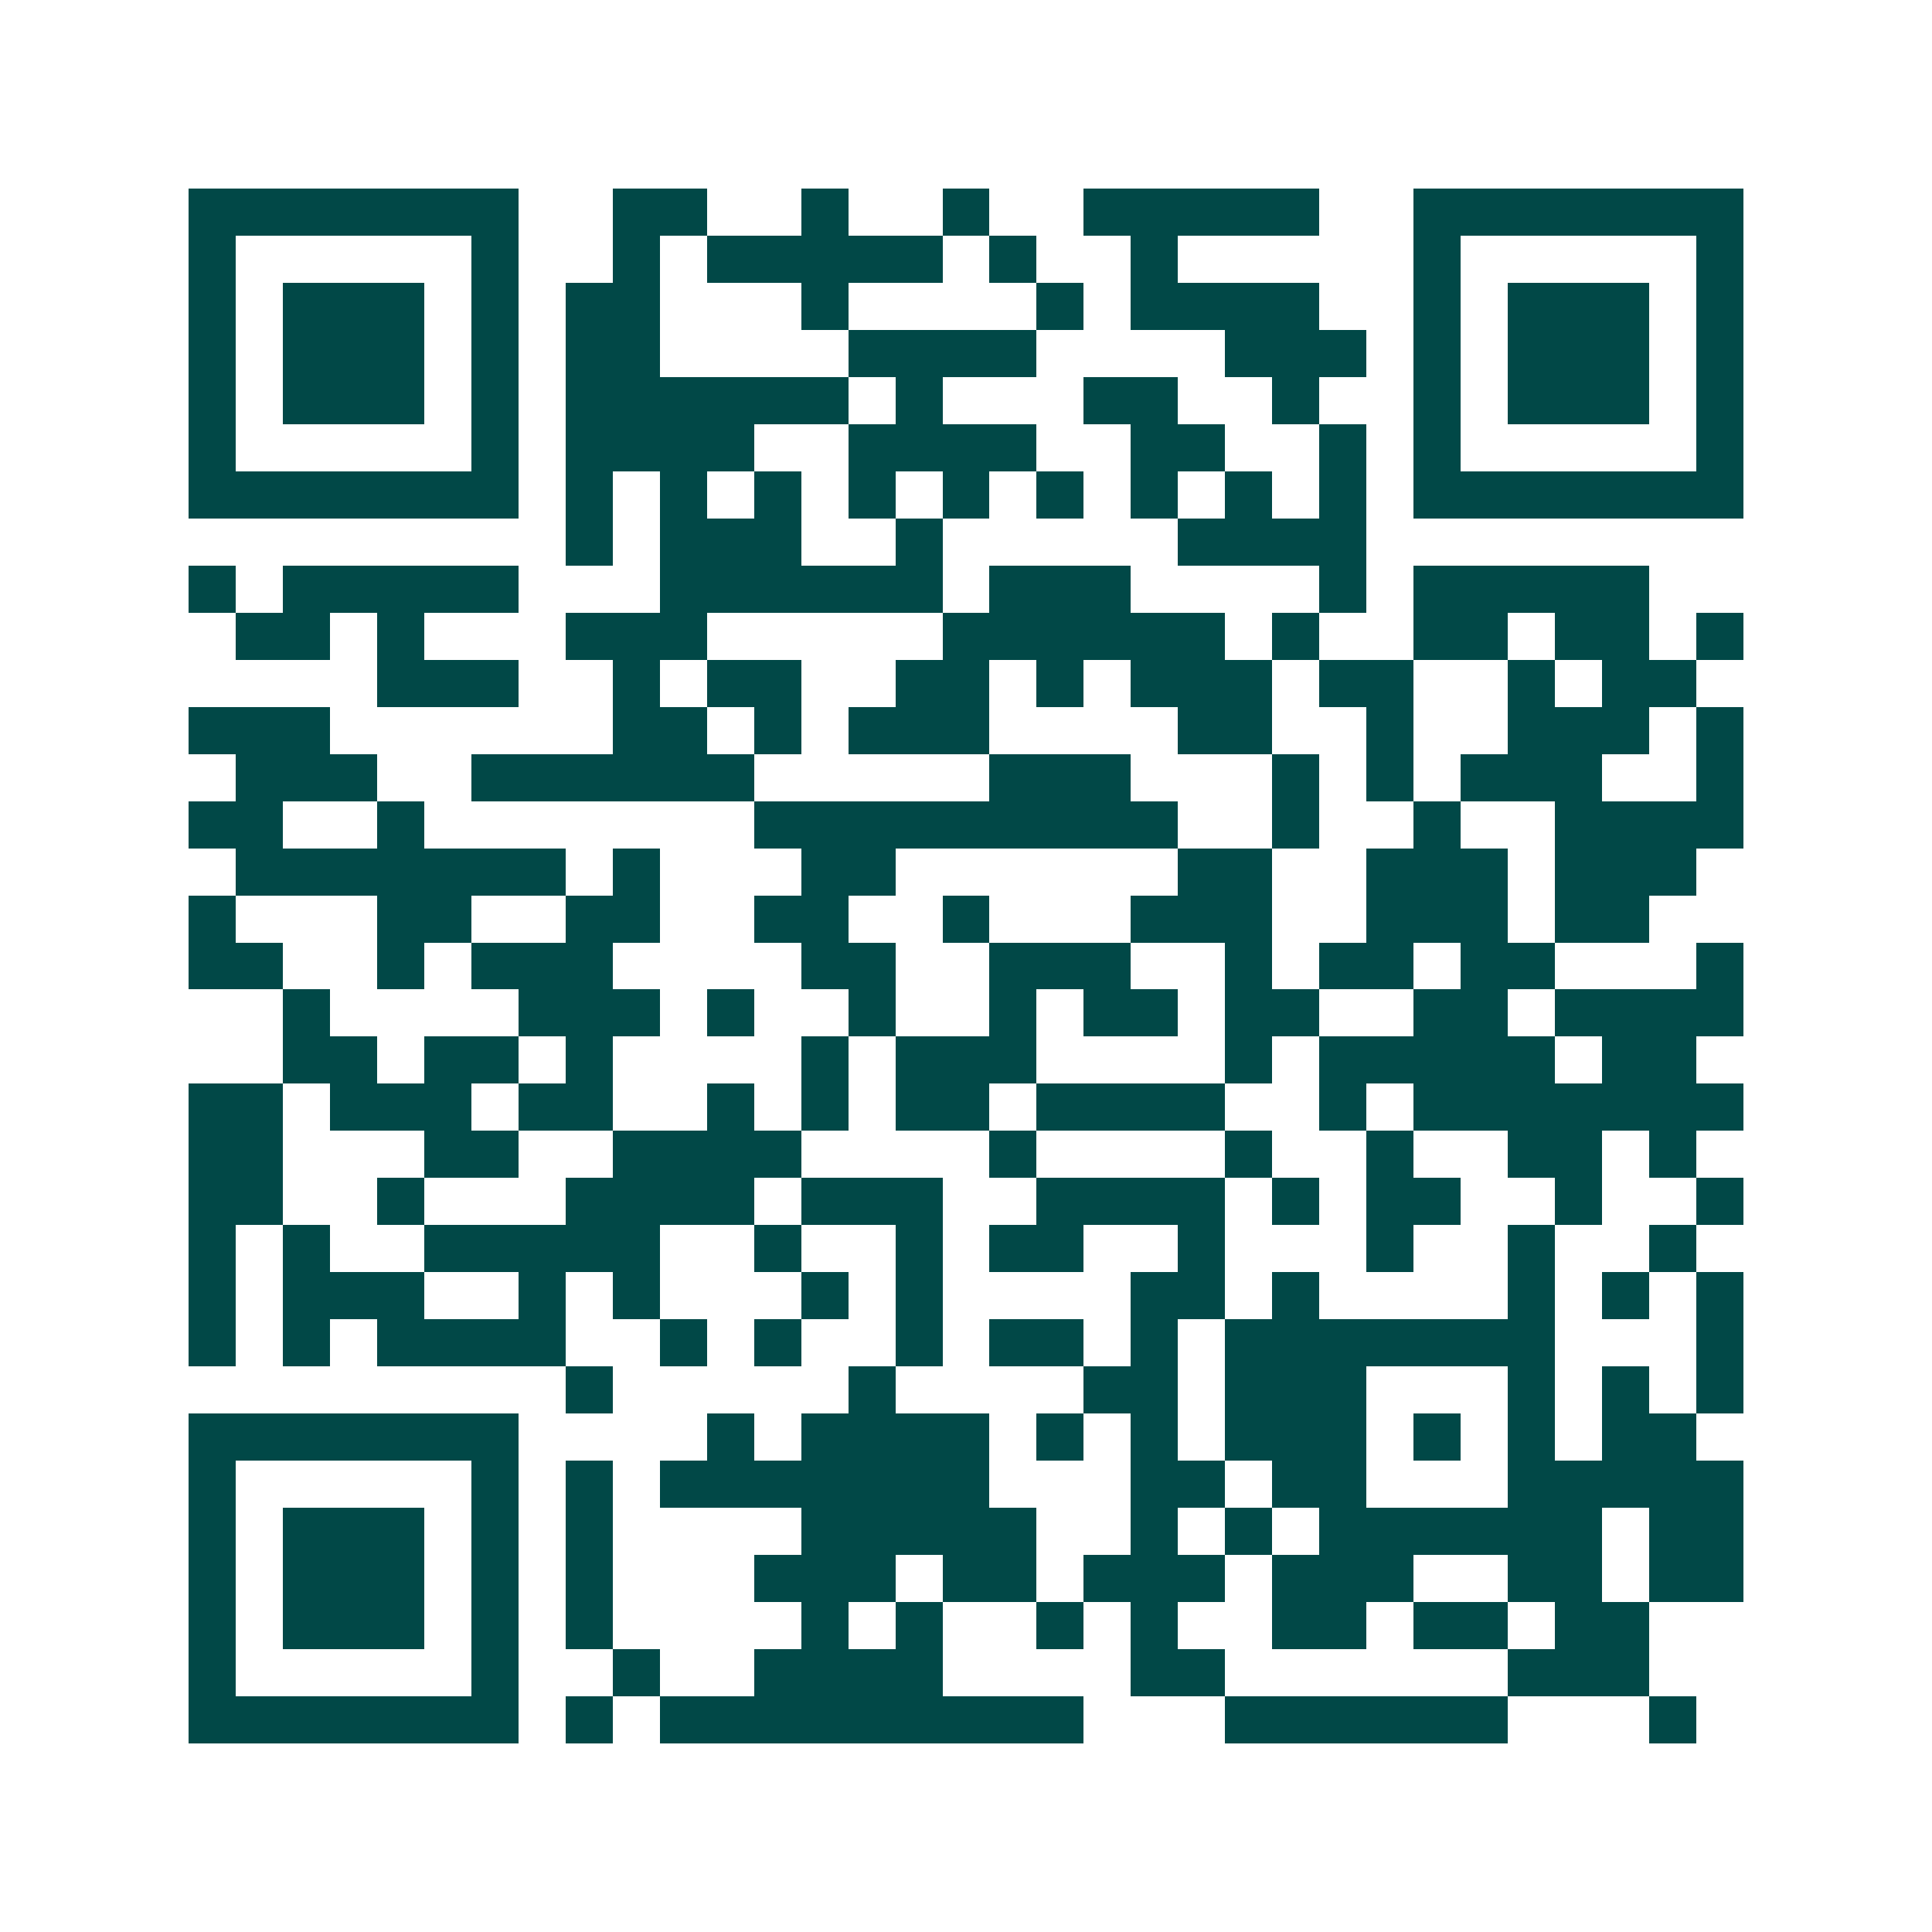 <svg xmlns="http://www.w3.org/2000/svg" width="200" height="200" viewBox="0 0 41 41" shape-rendering="crispEdges"><path fill="#ffffff" d="M0 0h41v41H0z"/><path stroke="#014847" d="M4 4.5h7m2 0h2m2 0h1m2 0h1m2 0h5m2 0h7M4 5.5h1m5 0h1m2 0h1m1 0h5m1 0h1m2 0h1m5 0h1m5 0h1M4 6.5h1m1 0h3m1 0h1m1 0h2m3 0h1m4 0h1m1 0h4m2 0h1m1 0h3m1 0h1M4 7.5h1m1 0h3m1 0h1m1 0h2m4 0h4m4 0h3m1 0h1m1 0h3m1 0h1M4 8.5h1m1 0h3m1 0h1m1 0h6m1 0h1m3 0h2m2 0h1m2 0h1m1 0h3m1 0h1M4 9.5h1m5 0h1m1 0h4m2 0h4m2 0h2m2 0h1m1 0h1m5 0h1M4 10.5h7m1 0h1m1 0h1m1 0h1m1 0h1m1 0h1m1 0h1m1 0h1m1 0h1m1 0h1m1 0h7M12 11.5h1m1 0h3m2 0h1m5 0h4M4 12.5h1m1 0h5m3 0h6m1 0h3m4 0h1m1 0h5M5 13.5h2m1 0h1m3 0h3m5 0h6m1 0h1m2 0h2m1 0h2m1 0h1M8 14.5h3m2 0h1m1 0h2m2 0h2m1 0h1m1 0h3m1 0h2m2 0h1m1 0h2M4 15.5h3m6 0h2m1 0h1m1 0h3m4 0h2m2 0h1m2 0h3m1 0h1M5 16.5h3m2 0h6m5 0h3m3 0h1m1 0h1m1 0h3m2 0h1M4 17.5h2m2 0h1m7 0h9m2 0h1m2 0h1m2 0h4M5 18.5h7m1 0h1m3 0h2m6 0h2m2 0h3m1 0h3M4 19.5h1m3 0h2m2 0h2m2 0h2m2 0h1m3 0h3m2 0h3m1 0h2M4 20.5h2m2 0h1m1 0h3m4 0h2m2 0h3m2 0h1m1 0h2m1 0h2m3 0h1M6 21.5h1m4 0h3m1 0h1m2 0h1m2 0h1m1 0h2m1 0h2m2 0h2m1 0h4M6 22.5h2m1 0h2m1 0h1m4 0h1m1 0h3m4 0h1m1 0h5m1 0h2M4 23.5h2m1 0h3m1 0h2m2 0h1m1 0h1m1 0h2m1 0h4m2 0h1m1 0h7M4 24.5h2m3 0h2m2 0h4m4 0h1m4 0h1m2 0h1m2 0h2m1 0h1M4 25.5h2m2 0h1m3 0h4m1 0h3m2 0h4m1 0h1m1 0h2m2 0h1m2 0h1M4 26.5h1m1 0h1m2 0h5m2 0h1m2 0h1m1 0h2m2 0h1m3 0h1m2 0h1m2 0h1M4 27.5h1m1 0h3m2 0h1m1 0h1m3 0h1m1 0h1m4 0h2m1 0h1m4 0h1m1 0h1m1 0h1M4 28.5h1m1 0h1m1 0h4m2 0h1m1 0h1m2 0h1m1 0h2m1 0h1m1 0h7m3 0h1M12 29.5h1m5 0h1m4 0h2m1 0h3m3 0h1m1 0h1m1 0h1M4 30.5h7m4 0h1m1 0h4m1 0h1m1 0h1m1 0h3m1 0h1m1 0h1m1 0h2M4 31.5h1m5 0h1m1 0h1m1 0h7m3 0h2m1 0h2m3 0h5M4 32.5h1m1 0h3m1 0h1m1 0h1m4 0h5m2 0h1m1 0h1m1 0h6m1 0h2M4 33.5h1m1 0h3m1 0h1m1 0h1m3 0h3m1 0h2m1 0h3m1 0h3m2 0h2m1 0h2M4 34.5h1m1 0h3m1 0h1m1 0h1m4 0h1m1 0h1m2 0h1m1 0h1m2 0h2m1 0h2m1 0h2M4 35.5h1m5 0h1m2 0h1m2 0h4m4 0h2m6 0h3M4 36.5h7m1 0h1m1 0h9m3 0h6m3 0h1"/></svg>
